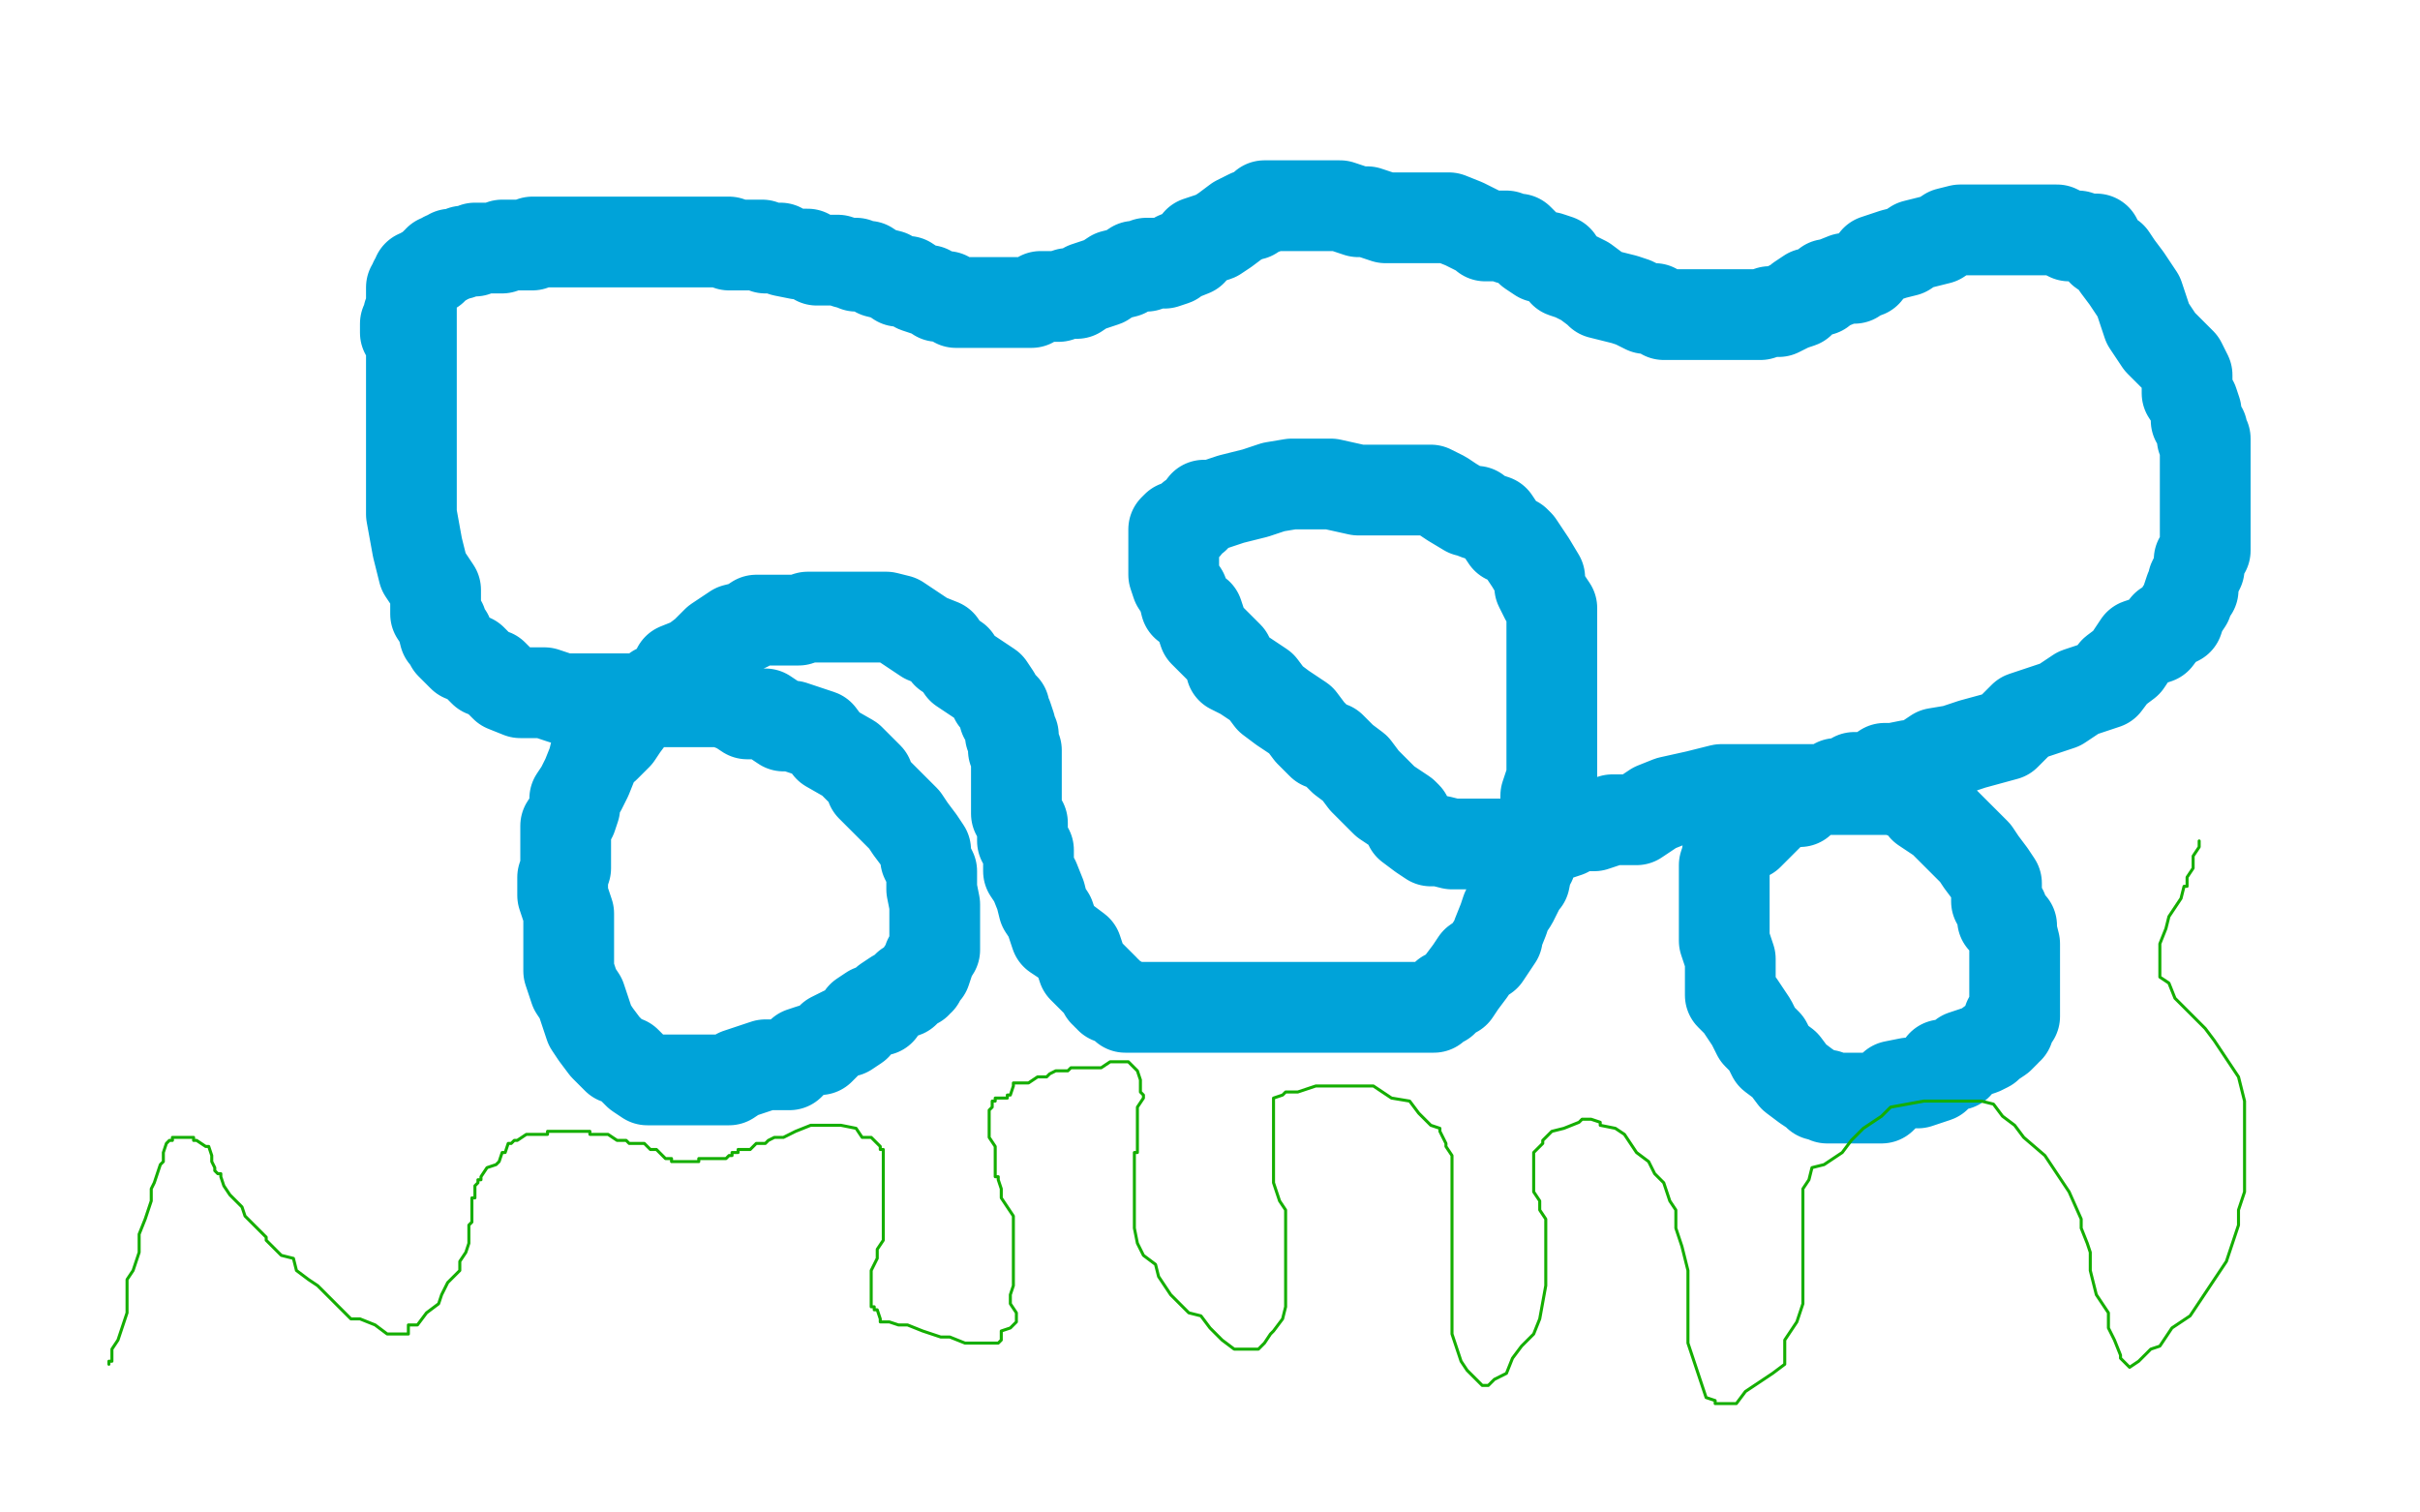 <?xml version="1.0" standalone="no"?>
<!DOCTYPE svg PUBLIC "-//W3C//DTD SVG 1.1//EN"
"http://www.w3.org/Graphics/SVG/1.1/DTD/svg11.dtd">

<svg width="800" height="500" version="1.1" xmlns="http://www.w3.org/2000/svg" xmlns:xlink="http://www.w3.org/1999/xlink" style="stroke-antialiasing: false"><desc>This SVG has been created on https://colorillo.com/</desc><rect x='0' y='0' width='800' height='500' style='fill: rgb(255,255,255); stroke-width:0' /><polyline points="76,75 77,75 77,75 77,76 77,76 80,77 80,77 82,80 82,80 82,81 82,81 85,86 85,86 87,91 87,91 91,95 91,95 93,98 93,98 93,101 96,105 96,110 98,116 100,122 102,127 103,131 103,136 103,142 105,145 107,153 109,159 111,165 113,170 115,176 115,184 115,192 119,201 123,207 127,215 129,221 135,225 139,227 142,230 143,231 146,232 146,233 147,233 147,234 148,234 148,235 147,234 146,234 146,233" style="fill: none; stroke: #ffffff; stroke-width: 30; stroke-linejoin: round; stroke-linecap: round; stroke-antialiasing: false; stroke-antialias: 0; opacity: 1.0"/>
<polyline points="136,104 136,105 136,105 136,108 136,108 136,111 136,111 136,116 136,116 136,119 136,119 136,122 136,122 136,127 136,127 136,130 136,130 136,135 136,135 136,140 136,148 136,156 136,162 136,170 138,181 140,189 144,195 144,203 146,206 147,210 148,210 149,213 150,214 153,217 156,218 157,219 160,222 163,223 167,227 172,229 177,229 178,229 180,229 186,231 189,231 192,231 195,231 200,231 205,231 206,231 208,231 213,231 214,231 217,232 220,232 225,232 228,232 231,232 236,232 239,232 244,234 247,236 253,236 259,240 262,240 265,241 271,243 274,247 281,251 287,257 288,260 292,264 296,268 299,271 301,274 304,278 306,281 306,284 308,288 308,291 308,294 309,299 309,304 309,307 309,310 309,313 309,314 307,317 307,318 306,321 305,321 304,324 303,324 303,325 300,326 300,327 299,328 296,329 293,331 291,334 288,334 285,336 283,339 280,341 279,341 275,343 271,347 268,347 265,348 261,352 258,352 253,352 250,353 244,355 241,357 235,357 232,357 230,357 227,357 224,357 223,357 220,357 217,357 214,357 211,355 207,351 204,350 200,346 197,342 195,339 193,333 192,330 190,327 188,321 188,316 188,310 188,305 188,302 186,296 186,293 186,290 187,287 187,282 187,276 187,273 189,270 190,267 190,264 192,261 194,257 196,252 197,248 200,247 204,243 206,240 209,236 213,233 217,229 217,228 222,227 224,221 229,219 233,216 234,215 237,212 240,210 243,208 247,207 250,205 253,205 256,205 259,205 264,205 267,204 270,204 275,204 278,204 281,204 284,204 287,204 290,204 293,204 297,205 300,207 306,211 311,213 313,216 316,218 318,221 324,225 327,227 329,230 329,231 332,234 332,237 333,237 334,240 334,243 335,243 335,244 335,245 335,248 336,248 336,251 336,252 336,254 336,255 336,258 336,259 336,263 336,266 336,269 338,272 338,275 338,278 340,281 340,284 340,285 340,288 342,291 344,296 345,300 347,303 349,309 352,311 356,314 358,320 361,323 365,327 365,328 366,328 366,329 367,329 367,330 370,331 371,332 372,332 372,333 373,333 376,333 377,333 379,333 380,333 382,333 385,333 390,333 393,333 396,333 399,333 402,333 405,333 411,333 416,333 419,333 424,333 429,333 437,333 443,333 448,333 456,333 462,333 465,333 468,333 471,333 474,333 474,332 477,331 478,330 478,329 481,328 483,325 486,321 488,318 491,316 493,313 495,310 495,309 497,304 498,301 500,298 502,294 503,291 504,291 505,286 506,285 507,280 509,277 509,272 511,268 511,263 513,257 513,252 513,246 513,243 513,238 513,235 513,230 513,227 513,224 513,219 513,216 513,211 513,208 513,201 511,198 509,194 509,191 506,186 502,180 501,179 498,178 494,172 488,170 488,169 485,169 480,166 477,164 473,162 470,162 467,162 462,162 454,162 449,162 440,160 432,160 427,160 421,161 415,163 407,165 401,167 398,167 395,171 394,171 392,174 389,174 388,175 388,176 388,179 388,182 388,187 388,190 389,193 391,196 392,200 396,203 398,209 402,213 405,216 406,217 407,221 411,223 417,227 420,231 424,234 430,238 433,242 437,246 440,247 444,251 448,254 451,258 455,262 458,265 464,269 465,270 466,273 470,276 473,278 476,278 480,279 483,279 486,279 489,279 492,279 495,279 498,279 501,279 504,279 509,279 512,277 518,275 521,273 527,273 533,271 541,271 547,267 552,265 561,263 569,261 574,261 585,261 593,261 601,261 606,261 612,261 617,261 620,261 625,261 626,261 629,262 634,264 636,267 642,271 646,275 649,278 653,282 655,285 658,289 660,292 660,298 662,301 662,304 665,306 665,308 666,312 666,315 666,318 666,323 666,326 666,329 666,332 666,335 666,336 665,336 664,337 664,340 663,340 663,341 661,343 658,345 657,346 655,347 649,349 647,352 642,352 640,356 634,358 631,358 626,359 622,363 619,363 616,363 614,363 611,363 610,363 609,363 607,363 606,363 605,363 604,363 604,362 601,362 600,361 597,359 593,356 590,352 586,349 584,345 581,342 579,338 575,332 572,329 572,326 572,325 572,323 572,320 572,317 570,311 570,308 570,305 570,300 570,297 570,292 570,289 570,286 571,283 571,282 573,279 574,276 577,276 578,276 581,273 584,270 588,266 589,266 592,265 595,265 598,261 601,261 604,261 607,259 610,259 613,257 616,257 620,256 623,254 626,254 631,253 634,253 637,251 640,249 646,248 652,246 663,243 669,237 675,235 681,233 687,229 690,228 696,226 699,222 703,219 707,213 713,211 716,207 720,205 721,202 723,199 723,198 724,195 725,195 725,194 725,192 727,188 727,185 729,182 729,179 729,178 729,175 729,172 729,171 729,169 729,164 729,161 729,158 729,155 729,154 729,151 729,148 729,145 728,145 728,142 726,139 726,136 725,133 723,130 723,127 723,124 721,120 718,117 714,113 710,107 708,101 707,98 705,95 703,92 700,88 698,85 695,83 693,80 693,79 690,79 687,78 686,78 684,78 680,76 675,76 672,76 669,76 666,76 661,76 656,76 648,76 644,77 641,79 633,81 630,83 626,84 620,86 617,90 614,91 613,92 610,92 605,94 604,94 602,96 598,97 595,99 595,100 592,101 588,103 585,103 582,104 579,104 576,104 573,104 570,104 567,104 562,104 559,104 556,104 553,104 552,104 550,104 547,102 544,102 540,100 537,99 529,97 528,96 524,93 520,91 517,90 515,86 512,85 509,85 506,83 502,79 499,79 498,78 496,78 495,78 491,78 490,77 488,76 484,74 479,72 476,72 471,72 466,72 463,72 458,72 452,70 449,70 443,68 438,68 435,68 432,68 429,68 426,68 425,68 424,68 423,68 420,68 419,68 418,68 418,69 417,69 414,71 413,71 409,73 405,76 402,78 396,80 394,83 389,85 388,86 385,87 382,87 379,87 379,88 378,88 375,88 372,90 368,91 365,93 359,95 356,97 353,97 350,98 344,98 341,100 338,100 335,100 330,100 325,100 322,100 319,100 316,100 313,98 310,98 307,96 306,96 303,95 300,93 297,93 294,91 290,90 287,88 284,88 283,88 283,87 280,87 277,86 276,86 274,86 271,86 270,86 267,84 264,84 259,83 258,82 256,82 253,82 252,81 250,81 249,81 248,81 246,81 245,81 242,81 241,81 241,80 240,80 238,80 237,80 235,80 234,80 233,80 232,80 231,80 230,80 227,80 226,80 224,80 223,80 222,80 220,80 219,80 217,80 216,80 215,80 214,80 213,80 212,80 211,80 210,80 209,80 208,80 207,80 204,80 203,80 200,80 199,80 197,80 194,80 193,80 191,80 190,80 189,80 188,80 185,80 184,80 181,80 180,80 177,80 176,80 176,81 175,81 174,81 173,81 172,81 171,81 170,81 169,81 168,81 166,81 166,82 165,82 164,82 161,82 160,82 158,82 157,82 157,83 156,83 155,83 154,83 153,83 152,84 151,84 150,84 149,84 149,85 148,85 147,85 147,86 146,86 145,86 145,87 144,87 144,88 143,88 143,89 142,89 140,90 139,91 138,91 138,92 137,93 137,94 136,95 136,96 136,97 136,98 136,99 136,100 136,101 136,104 135,104 135,105 135,106 135,107 134,107 134,108 134,109 134,110" style="fill: none; stroke: #00a3d9; stroke-width: 30; stroke-linejoin: round; stroke-linecap: round; stroke-antialiasing: false; stroke-antialias: 0; opacity: 1.0"/>
<polyline points="36,451 36,450 36,450 37,450 37,450 37,449 37,449 37,446 37,446 39,443 39,443 40,440 40,440 42,434 42,434 42,428 42,428 42,423 44,420 46,414 46,408 48,403 50,397 50,394 50,393 51,391 53,385 54,384 54,382 54,381 55,378 56,377 57,377 57,376 58,376 59,376 60,376 61,376 62,376 63,376 64,376 64,377 65,377 68,379 69,379 70,382 70,383 70,384 71,386 71,387 72,388 73,388 73,389 74,392 76,395 77,396 80,399 81,402 82,403 85,406 88,409 88,410 93,415 97,416 98,420 102,423 105,425 109,429 112,432 116,436 119,436 124,438 128,441 133,441 134,441 135,441 135,438 138,438 141,434 145,431 146,428 148,424 151,421 152,420 152,417 154,414 155,411 155,408 155,405 156,404 156,400 156,399 156,396 157,396 157,395 157,392 158,391 158,390 159,390 159,389 161,386 164,385 165,384 166,381 167,381 168,378 169,378 170,377 171,377 174,375 177,375 178,375 180,375 181,375 181,374 182,374 183,374 184,374 185,374 186,374 189,374 192,374 193,374 194,374 195,374 195,375 196,375 198,375 199,375 200,375 201,375 204,377 207,377 208,378 209,378 211,378 212,378 213,378 215,380 216,380 217,380 218,381 219,382 220,383 221,383 222,383 222,384 223,384 225,384 226,384 227,384 228,384 229,384 231,384 231,383 234,383 235,383 237,383 238,383 240,383 241,382 242,382 242,381 243,381 244,381 244,380 245,380 246,380 248,380 249,379 250,378 253,378 254,377 256,376 259,376 263,374 268,372 271,372 274,372 275,372 278,372 283,373 285,376 288,376 291,379 291,380 292,380 292,381 292,382 292,384 292,385 292,387 292,388 292,391 292,394 292,397 292,400 292,405 292,410 290,413 290,416 288,420 288,423 288,426 288,429 288,430 288,431 288,432 289,432 289,433 290,433 291,436 291,437 294,437 297,438 300,438 305,440 311,442 314,442 319,444 322,444 327,444 330,444 331,443 331,440 334,439 335,438 336,437 336,434 334,431 334,428 335,425 335,424 335,422 335,417 335,414 335,409 335,406 335,405 335,402 333,399 331,396 331,393 330,390 330,389 329,389 329,388 329,385 329,382 329,379 327,376 327,375 327,373 327,372 327,371 327,370 327,369 327,367 328,366 328,365 328,364 329,364 329,363 332,363 333,363 333,362 334,362 335,359 335,358 339,358 340,358 343,356 346,356 347,355 349,354 350,354 353,354 354,353 359,353 362,353 363,353 364,353 367,351 368,351 369,351 370,351 371,351 372,351 373,351 374,352 375,353 376,354 377,357 377,358 377,360 377,361 378,362 378,363 376,366 376,367 376,369 376,370 376,373 376,376 376,381 375,381 375,384 375,387 375,392 375,395 375,398 375,403 375,406 376,411 378,415 382,418 383,422 387,428 393,434 397,435 400,439 404,443 408,446 409,446 412,446 415,446 416,446 418,444 420,441 421,440 424,436 425,432 425,429 425,422 425,419 425,416 425,411 425,408 425,405 425,400 423,397 421,391 421,388 421,385 421,380 421,377 421,376 421,374 421,371 421,368 421,365 421,364 421,363 424,362 425,361 429,361 435,359 441,359 446,359 454,359 460,363 466,364 469,368 473,372 476,373 476,374 478,378 478,379 480,382 480,385 480,390 480,393 480,398 480,406 480,411 480,419 480,430 480,435 480,441 482,447 483,450 485,453 489,457 490,458 491,458 492,458 494,456 498,454 500,449 503,445 507,441 509,436 511,425 511,419 511,414 511,409 511,403 509,400 509,397 507,394 507,393 507,390 507,387 507,384 507,381 510,378 510,377 513,374 517,373 522,371 523,370 526,370 529,371 529,372 534,373 537,375 541,381 545,384 547,388 550,391 552,397 554,400 554,406 556,412 558,420 558,425 558,431 558,436 558,444 560,450 562,456 564,462 567,463 567,464 568,464 571,464 574,464 577,460 580,458 586,454 590,451 590,443 594,437 596,431 596,423 596,420 596,415 596,412 596,407 596,404 596,399 596,396 596,393 598,390 599,386 603,385 609,381 612,377 616,373 622,369 625,366 636,364 644,364 647,364 652,364 655,364 659,365 662,369 666,372 669,376 676,382 680,388 684,394 688,403 688,406 690,411 691,414 691,420 693,428 697,434 697,439 699,443 701,448 701,449 702,450 703,451 704,452 707,450 711,446 714,445 718,439 724,435 728,429 732,423 736,417 738,411 740,405 740,400 742,394 742,389 742,383 742,380 742,375 742,370 742,367 742,364 740,356 738,353 734,347 732,344 729,340 723,334 722,333 719,330 717,325 714,323 714,322 714,320 714,319 714,318 714,317 714,315 714,312 716,307 717,303 719,300 721,297 722,293 723,293 723,290 725,287 725,286 725,284 725,283 727,280 727,279 727,278" style="fill: none; stroke: #14ae00; stroke-width: 1; stroke-linejoin: round; stroke-linecap: round; stroke-antialiasing: false; stroke-antialias: 0; opacity: 1.0"/>
</svg>
